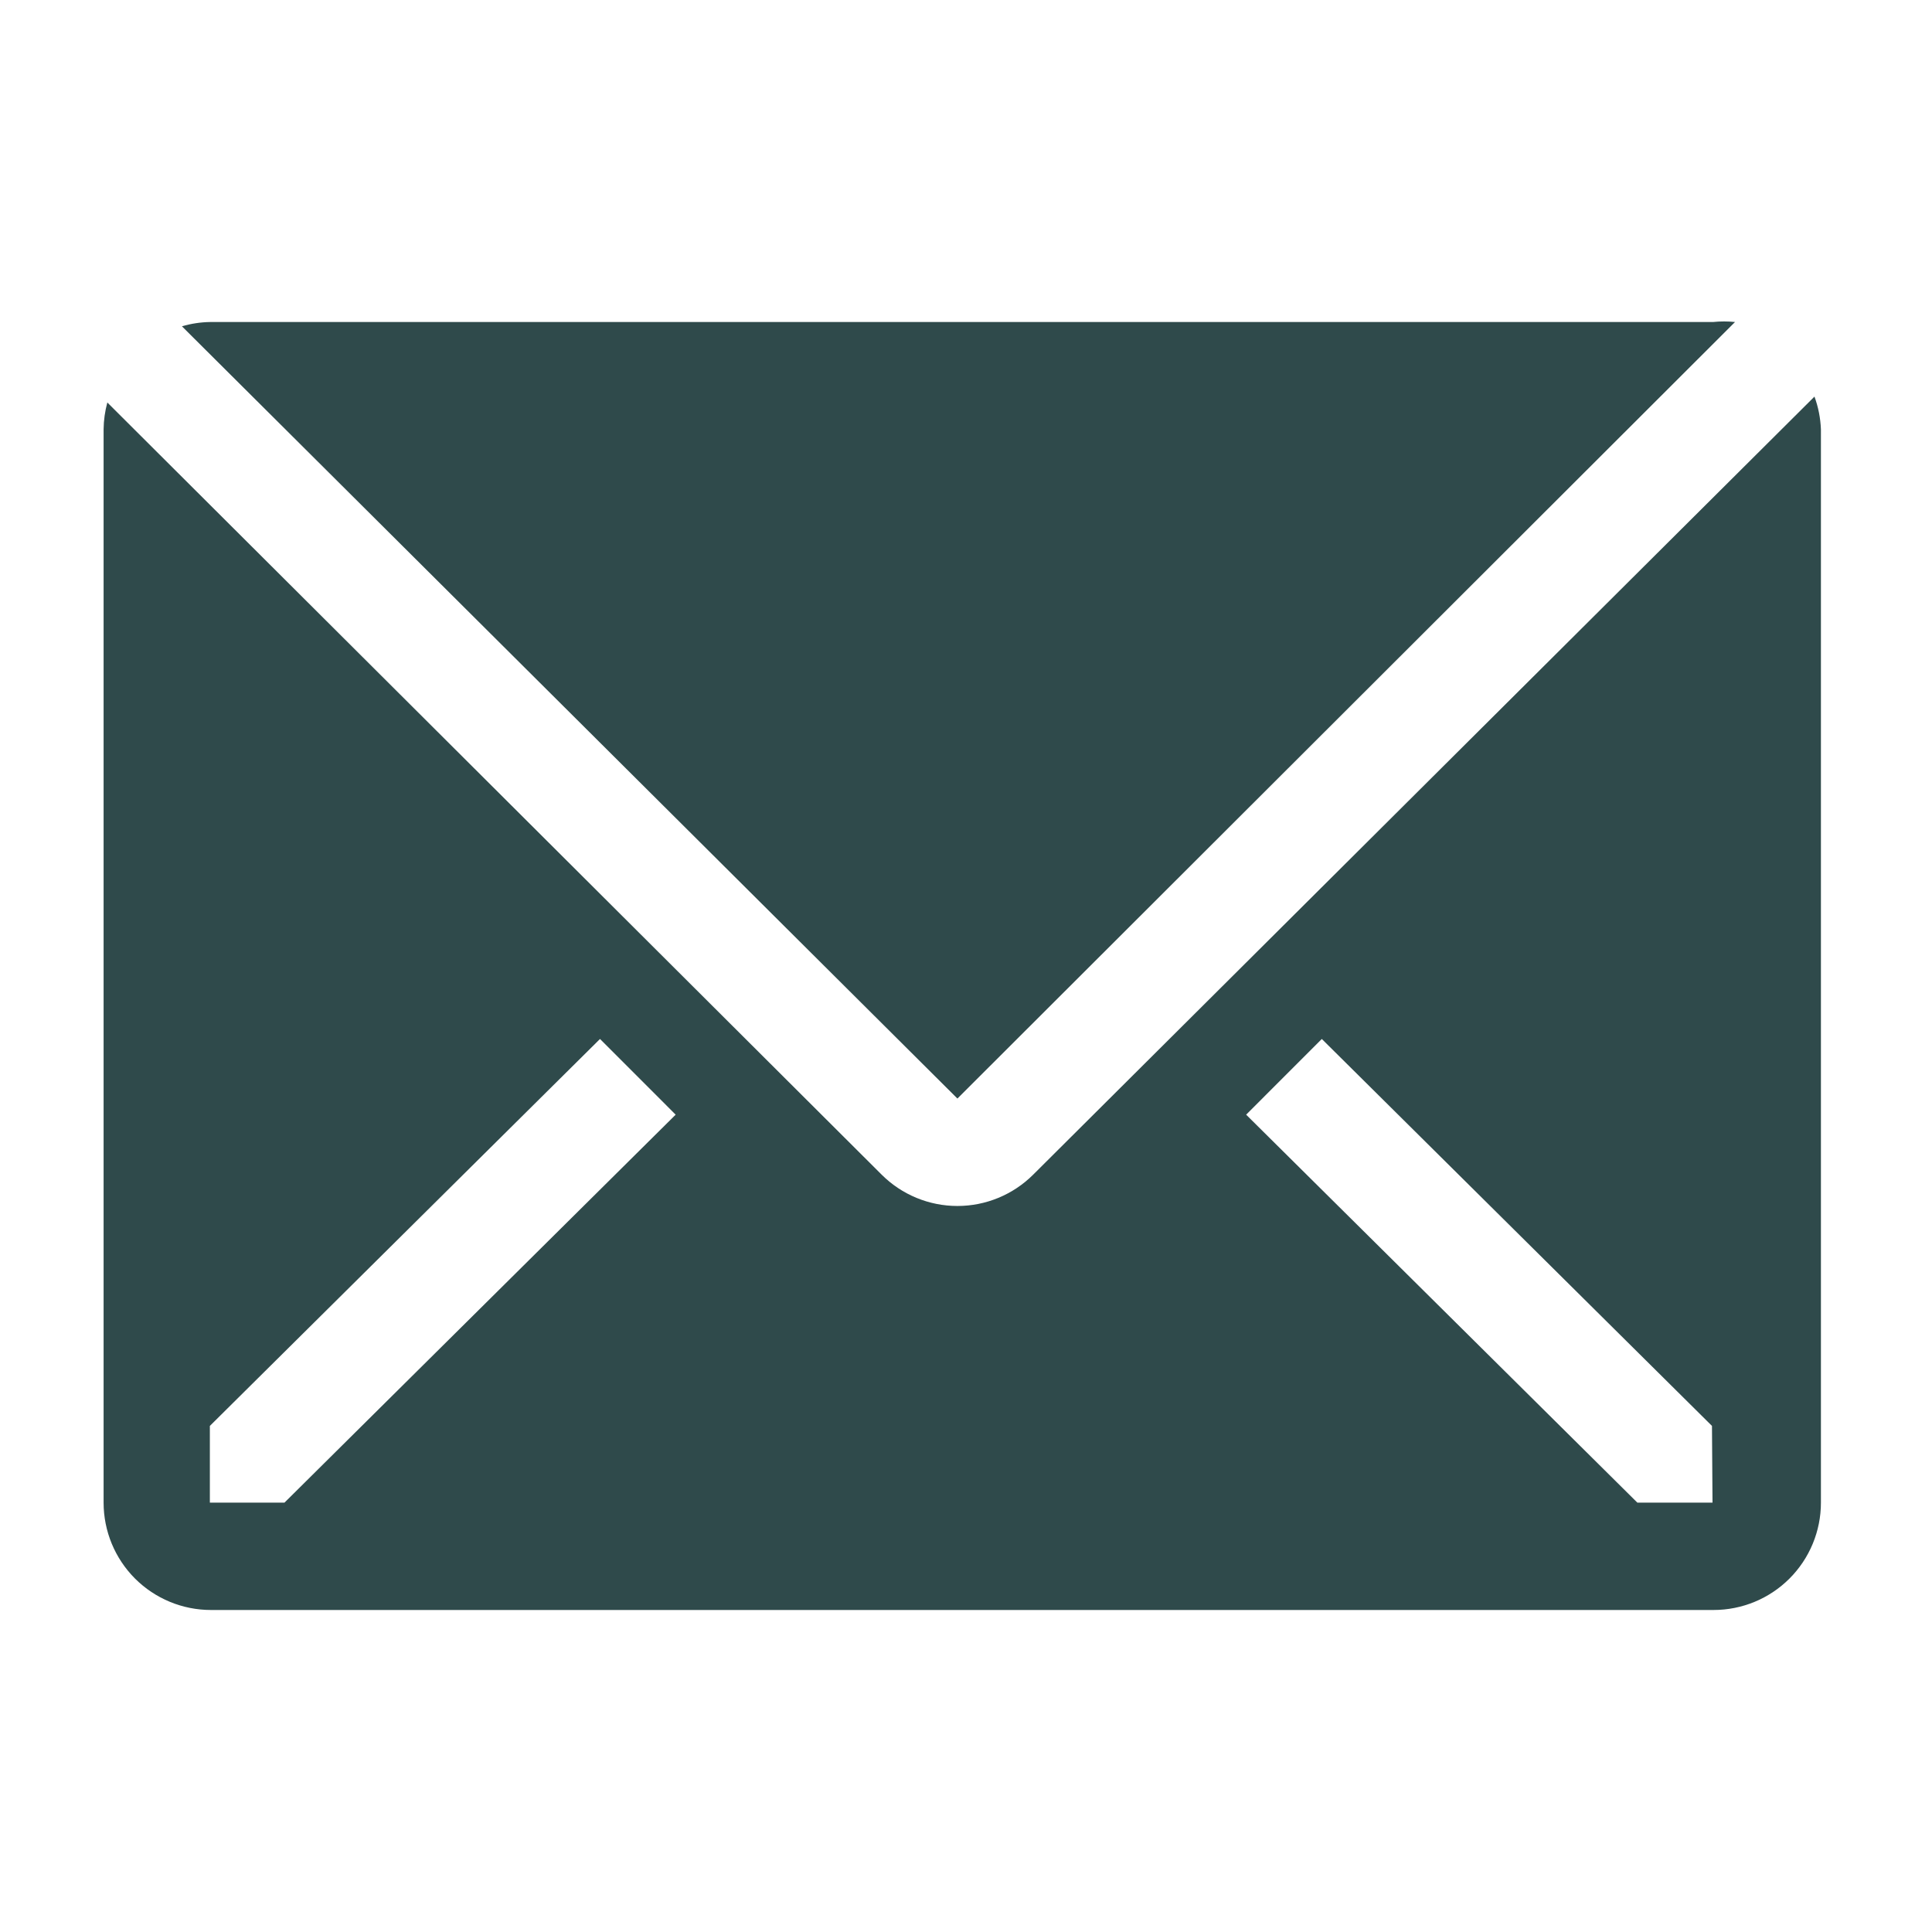 <svg width="61" height="61" viewBox="0 0 61 61" fill="none" xmlns="http://www.w3.org/2000/svg">
<g clip-path="url(#clip0_1640_1026)">
<path d="M54.781 10.167C54.55 10.143 54.318 10.143 54.087 10.167H6.642C6.338 10.171 6.036 10.217 5.744 10.302L30.229 34.685L54.781 10.167Z" fill="#2F4A4B"/>
<path d="M57.289 12.522L32.618 37.091C31.983 37.723 31.124 38.077 30.229 38.077C29.334 38.077 28.475 37.723 27.84 37.091L3.389 12.708C3.314 12.985 3.274 13.269 3.271 13.556V47.444C3.271 48.343 3.628 49.205 4.263 49.841C4.899 50.476 5.761 50.833 6.659 50.833H54.104C55.003 50.833 55.865 50.476 56.5 49.841C57.136 49.205 57.493 48.343 57.493 47.444V13.556C57.479 13.203 57.411 12.854 57.289 12.522V12.522ZM8.981 47.444H6.626V45.021L18.944 32.804L21.333 35.194L8.981 47.444ZM54.07 47.444H51.698L39.345 35.194L41.734 32.804L54.053 45.021L54.07 47.444Z" fill="#2F4A4B"/>
</g>
<defs>
<clipPath id="clip0_1640_1026">
<rect width="61" height="61" fill="white"/>
</clipPath>
</defs>
</svg>
